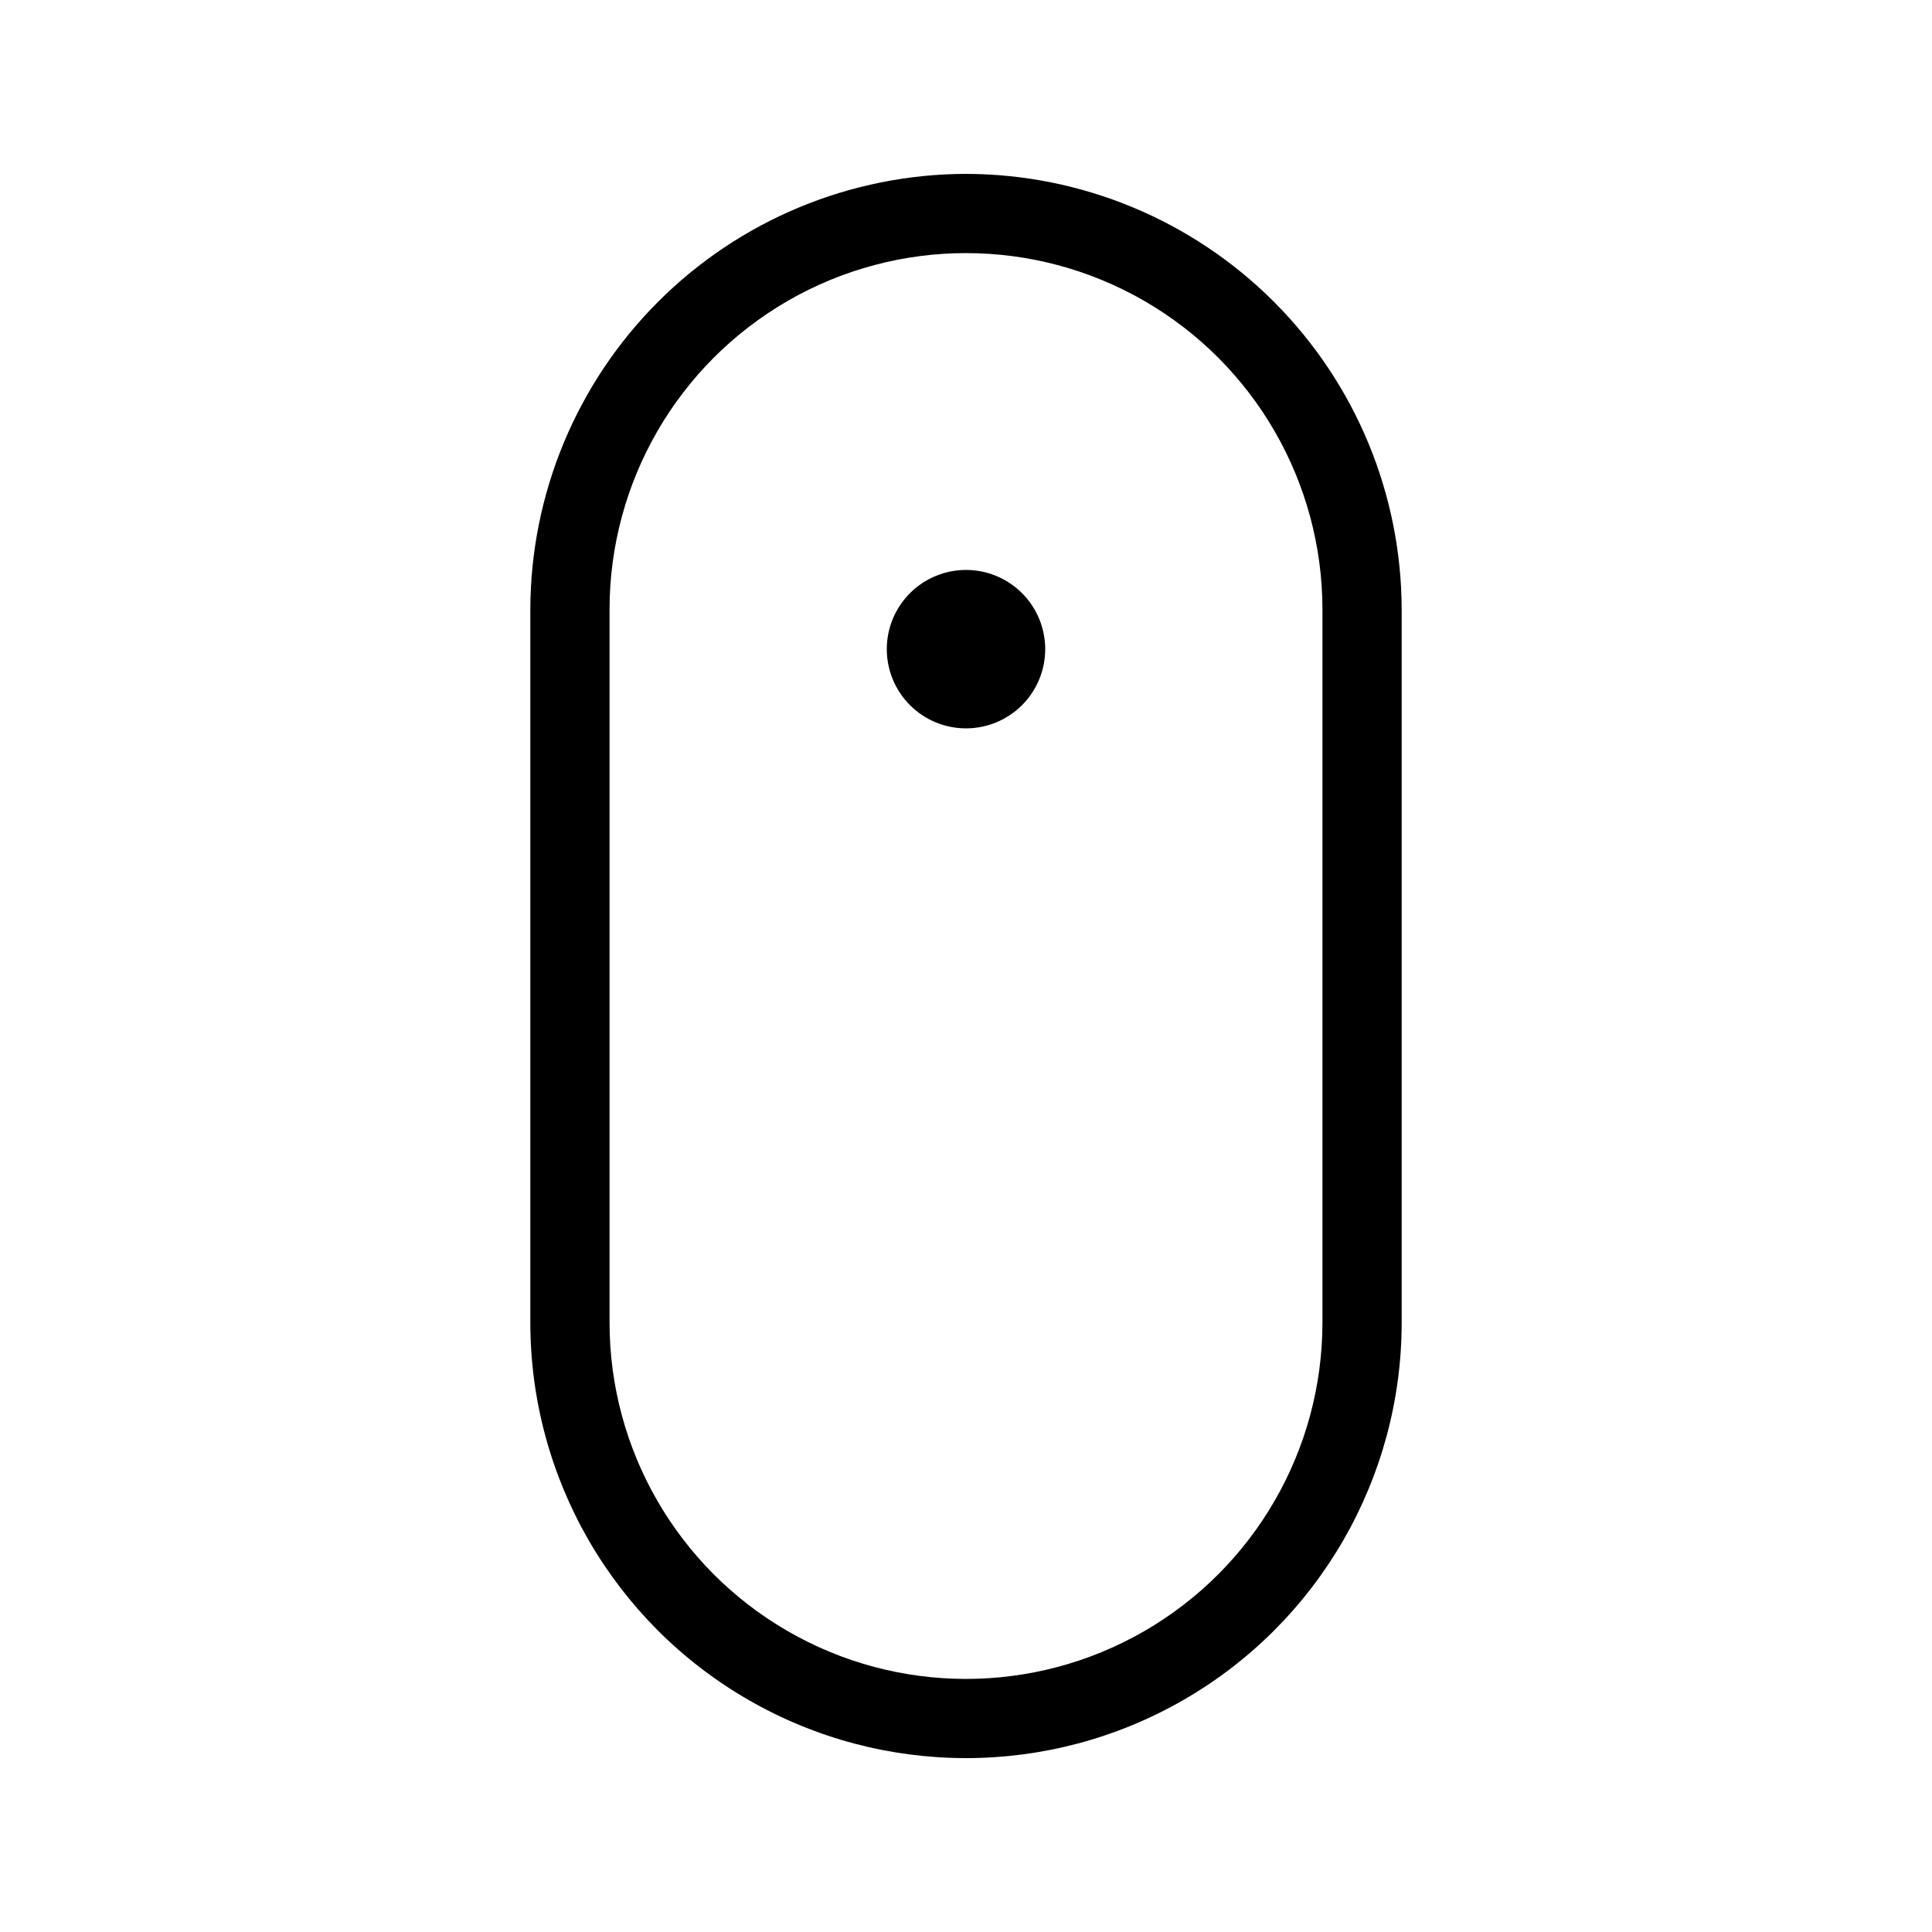 <?xml version="1.0" encoding="UTF-8"?>
<!-- The Best Svg Icon site in the world: iconSvg.co, Visit us! https://iconsvg.co -->
<svg fill="#000000" width="800px" height="800px" version="1.1" viewBox="144 144 512 512" xmlns="http://www.w3.org/2000/svg">
 <g>
  <path d="m400 295.04c-5.57 0-10.91 2.211-14.844 6.148-3.938 3.938-6.148 9.273-6.148 14.844 0 5.566 2.211 10.906 6.148 14.844 3.934 3.938 9.273 6.148 14.844 6.148 5.566 0 10.906-2.211 14.844-6.148 3.934-3.938 6.148-9.277 6.148-14.844 0-5.57-2.215-10.906-6.148-14.844-3.938-3.938-9.277-6.148-14.844-6.148z"/>
  <path d="m400 190.08c-30.605 0.055-59.941 12.238-81.582 33.879-21.637 21.641-33.82 50.973-33.875 81.578v188.93-0.004c0 41.25 22.004 79.367 57.727 99.988 35.723 20.625 79.734 20.625 115.46 0 35.723-20.621 57.727-58.738 57.727-99.988v-188.93 0.004c-0.055-30.605-12.234-59.938-33.875-81.578s-50.977-33.824-81.578-33.879zm94.465 304.39-0.004-0.004c0 33.75-18.004 64.938-47.23 81.809-29.227 16.875-65.238 16.875-94.465 0-29.227-16.871-47.23-48.059-47.23-81.809v-188.93 0.004c0-33.75 18.004-64.934 47.23-81.809s65.238-16.875 94.465 0c29.227 16.875 47.23 48.059 47.23 81.809z"/>
 </g>
</svg>